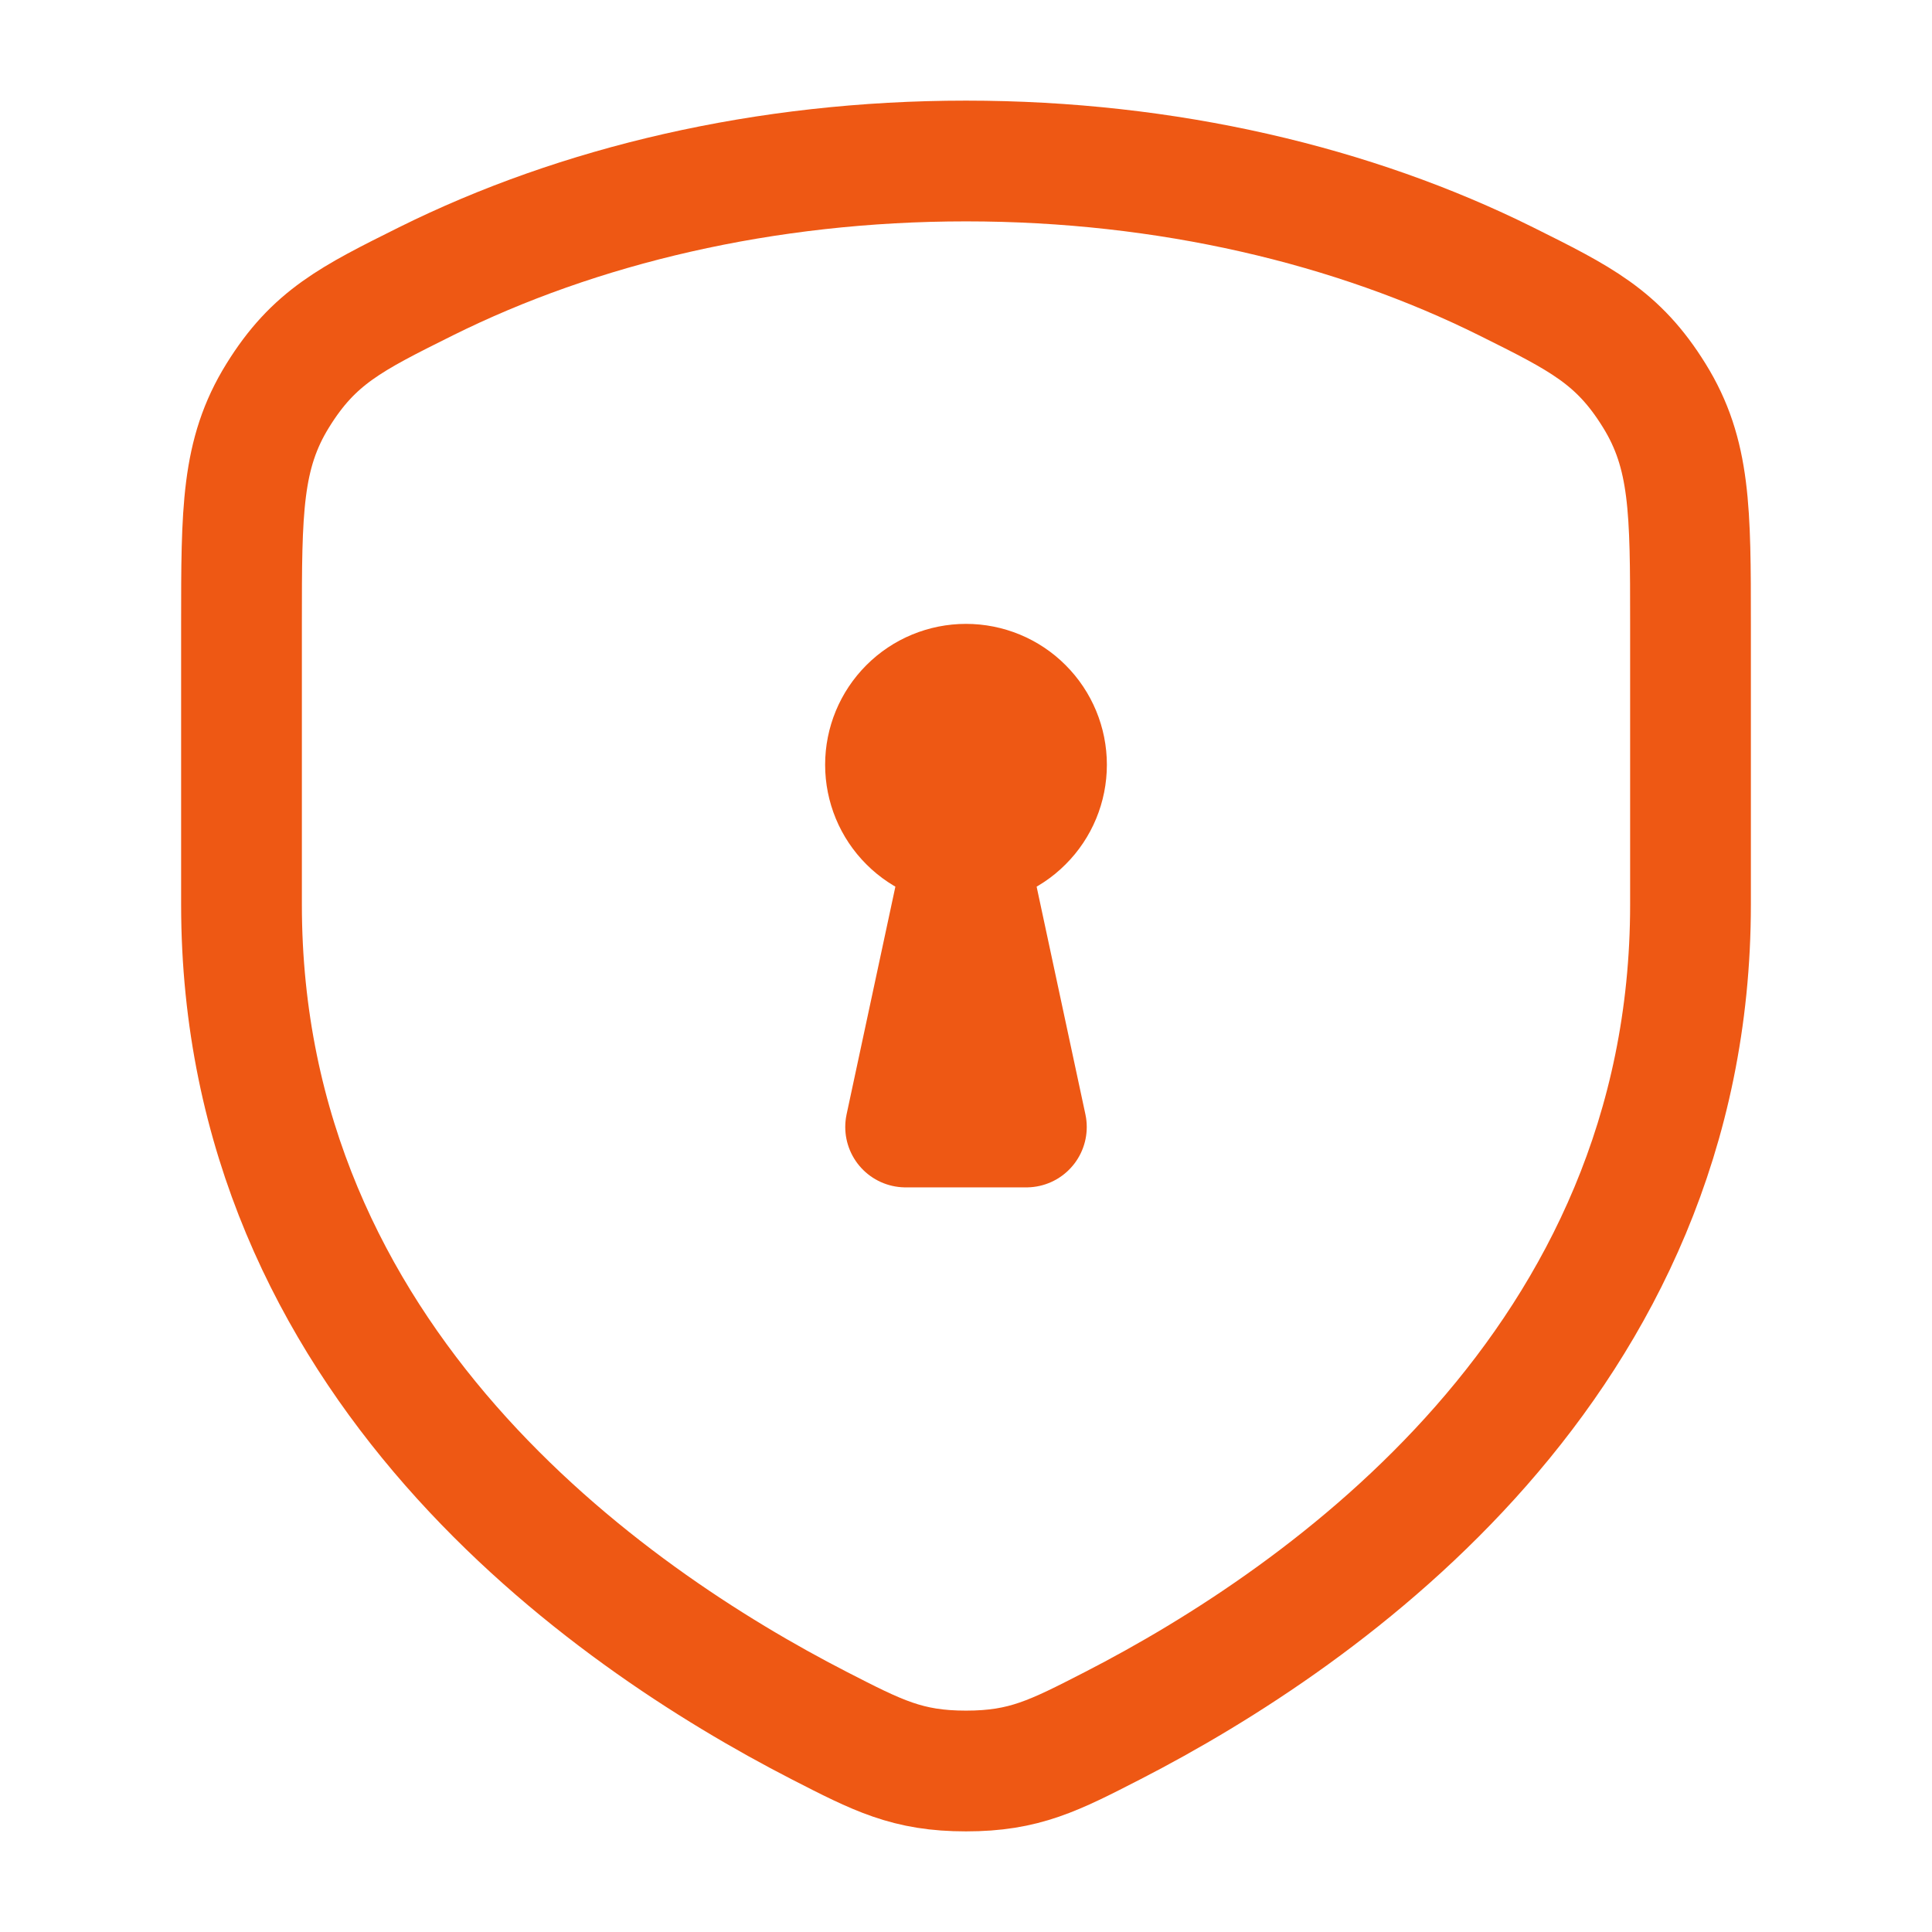 <svg xmlns="http://www.w3.org/2000/svg" viewBox="0 0 24 24" width="24" height="24" color="#ee5814" fill="none">
    <path d="M18.709 3.495C16.817 2.554 14.501 2 12 2C9.499 2 7.184 2.554 5.291 3.495C4.363 3.957 3.899 4.188 3.45 4.914C3 5.64 3 6.343 3 7.748V11.237C3 16.921 7.542 20.081 10.173 21.434C10.907 21.811 11.274 22 12 22C12.726 22 13.093 21.811 13.827 21.434C16.458 20.081 21 16.921 21 11.237L21 7.748C21 6.343 21 5.64 20.55 4.914C20.101 4.188 19.637 3.957 18.709 3.495Z" stroke="#ee5814" stroke-width="1.5" stroke-linecap="round" stroke-linejoin="round"></path>
    <path d="M12 9V10M11 9.5C11 9.765 11.105 10.02 11.293 10.207C11.48 10.395 11.735 10.5 12 10.5C12.265 10.5 12.52 10.395 12.707 10.207C12.895 10.02 13 9.765 13 9.5C13 9.235 12.895 8.981 12.707 8.793C12.52 8.605 12.265 8.5 12 8.5C11.735 8.5 11.48 8.605 11.293 8.793C11.105 8.981 11 9.235 11 9.5Z" stroke="#ee5814" stroke-width="1.5" stroke-linecap="round" stroke-linejoin="round"></path>
    <path d="M12.75 14H11.25L12 10.5L12.75 14Z" stroke="#ee5814" stroke-width="1.5" stroke-linecap="round" stroke-linejoin="round"></path>
</svg>